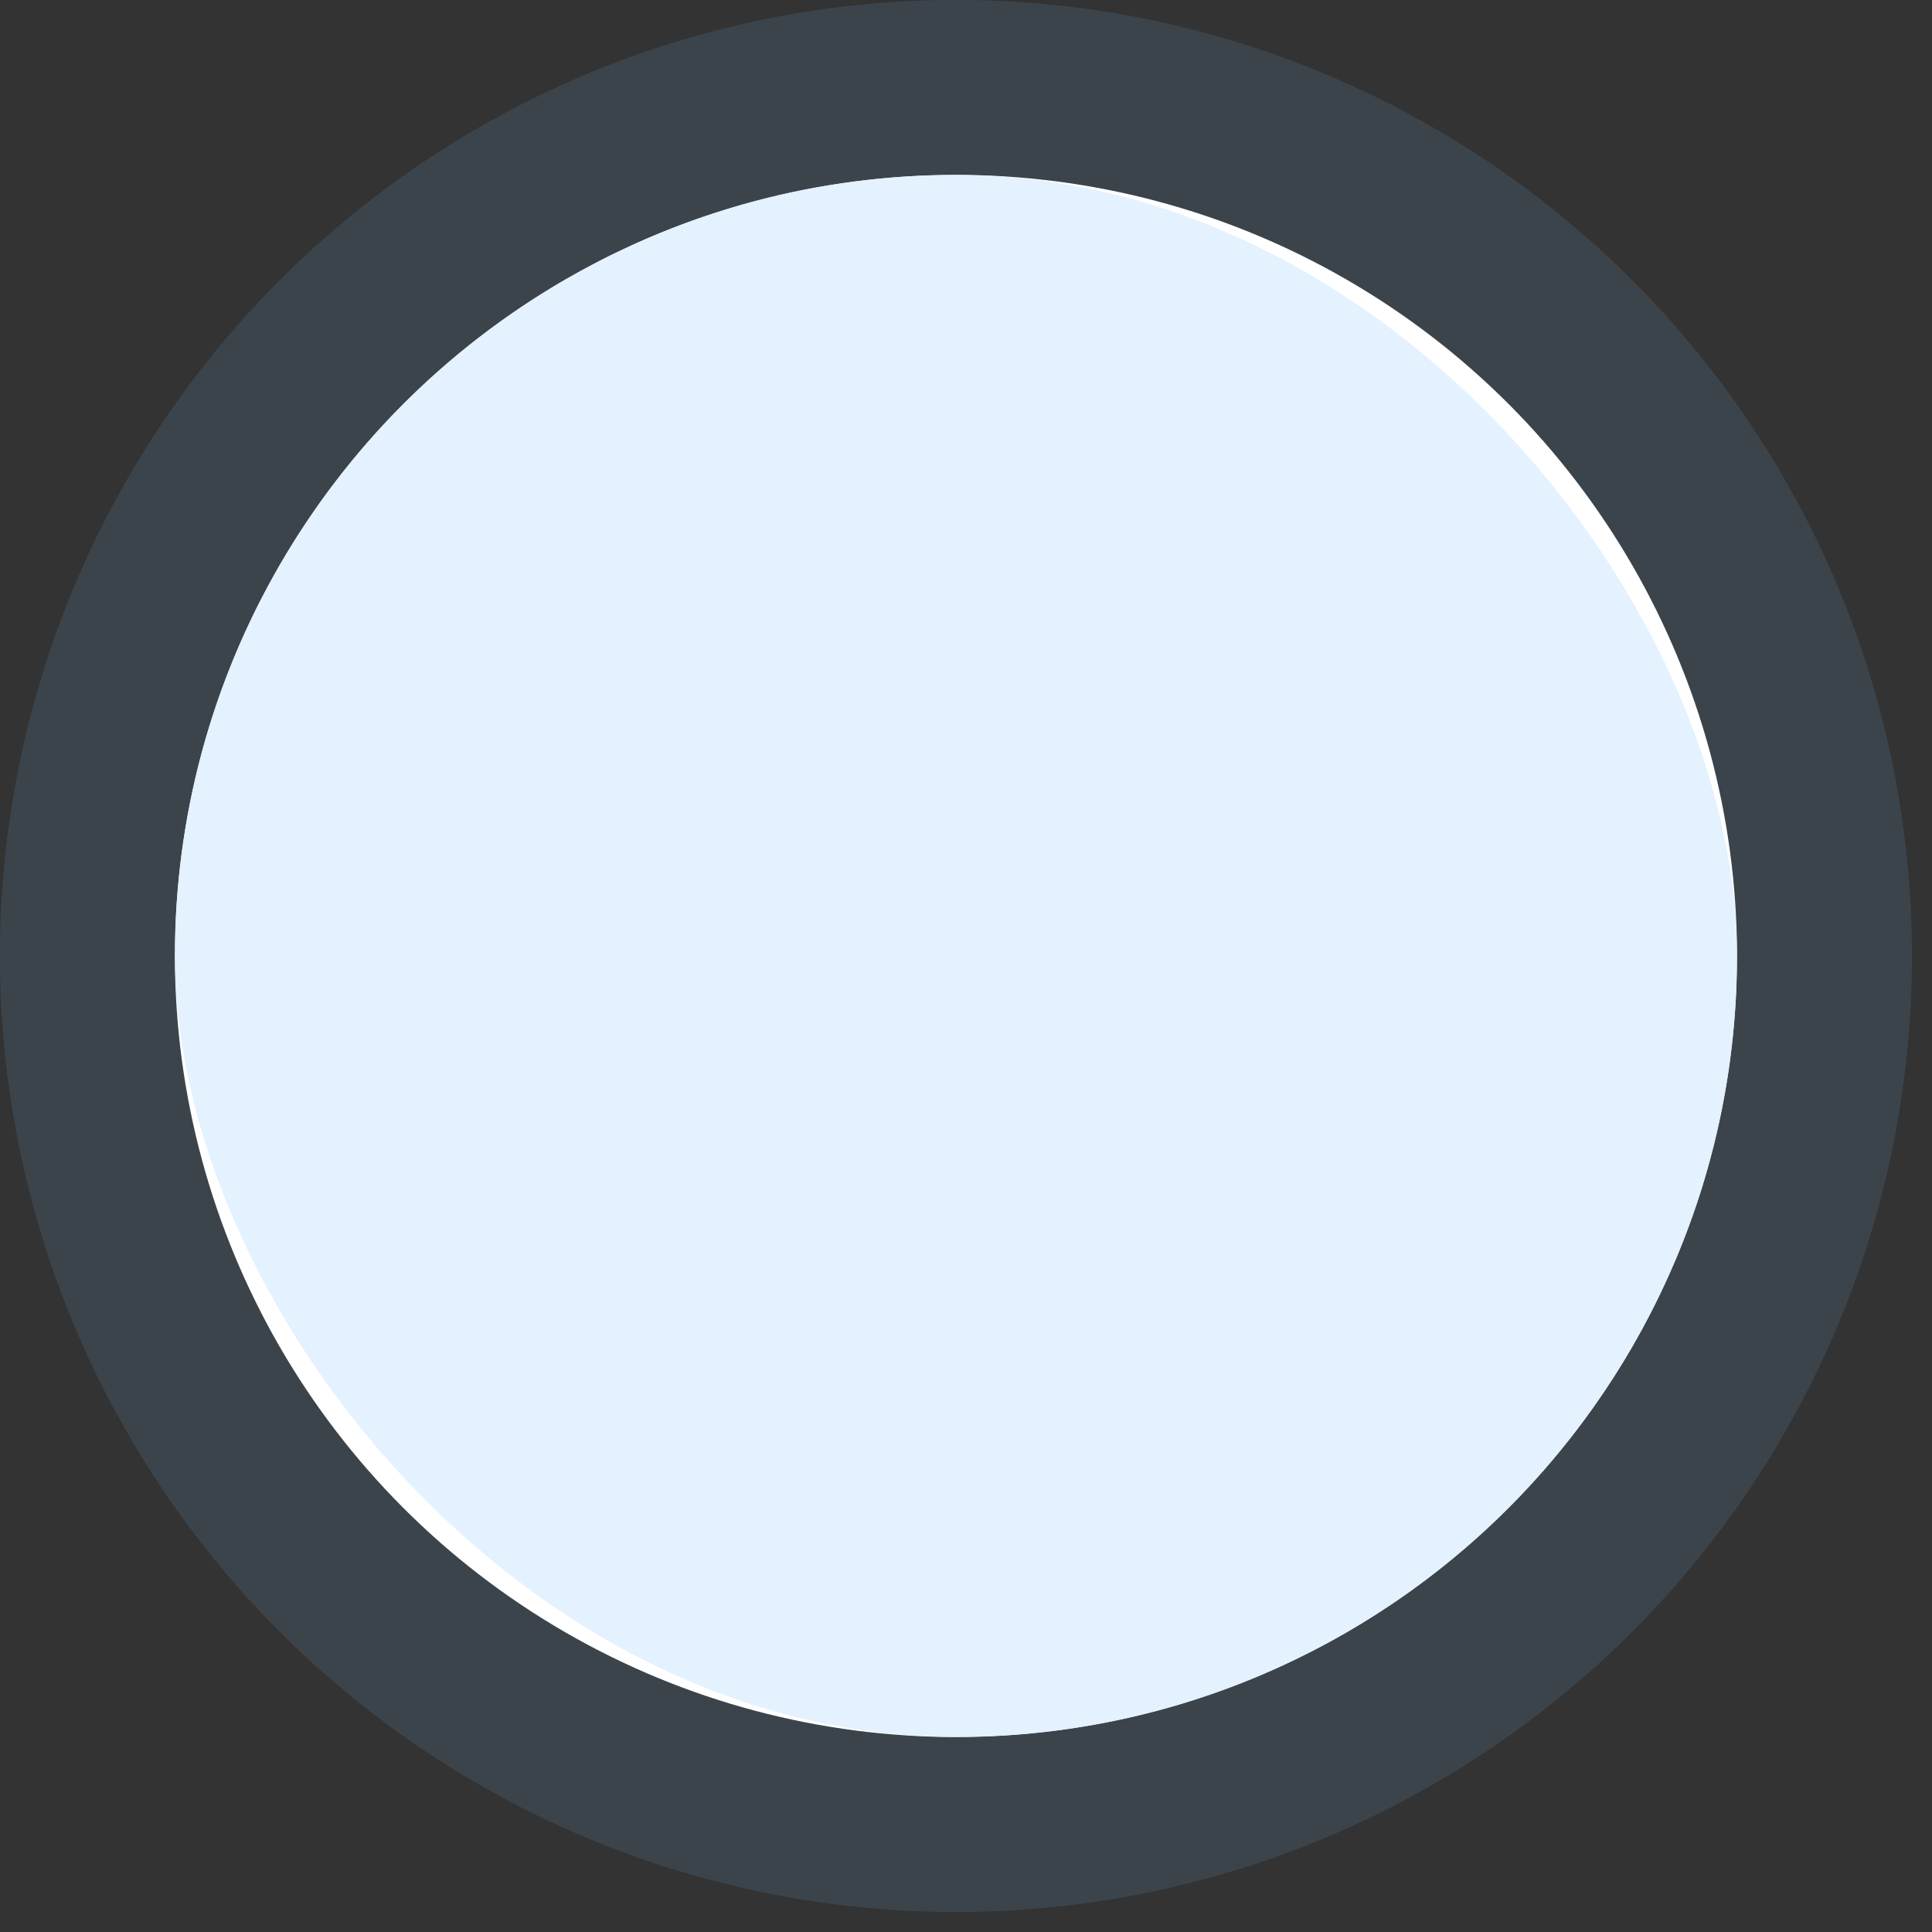 <svg xmlns="http://www.w3.org/2000/svg" width="25" height="25" viewBox="0 0 25 25" fill="none"><rect x="0" y="0" width="25" height="25" fill="#333333" stroke="none"/><circle cx="12.37" cy="12.37" r="10.107" fill="white"></circle><circle cx="12.37" cy="12.37" r="11.239" stroke="#83C1FF" stroke-opacity="0.12" stroke-width="2.264"></circle><rect x="2.264" y="2.264" width="20.212" height="20.212" rx="10.106" fill="#E4F1FF"></rect></svg>